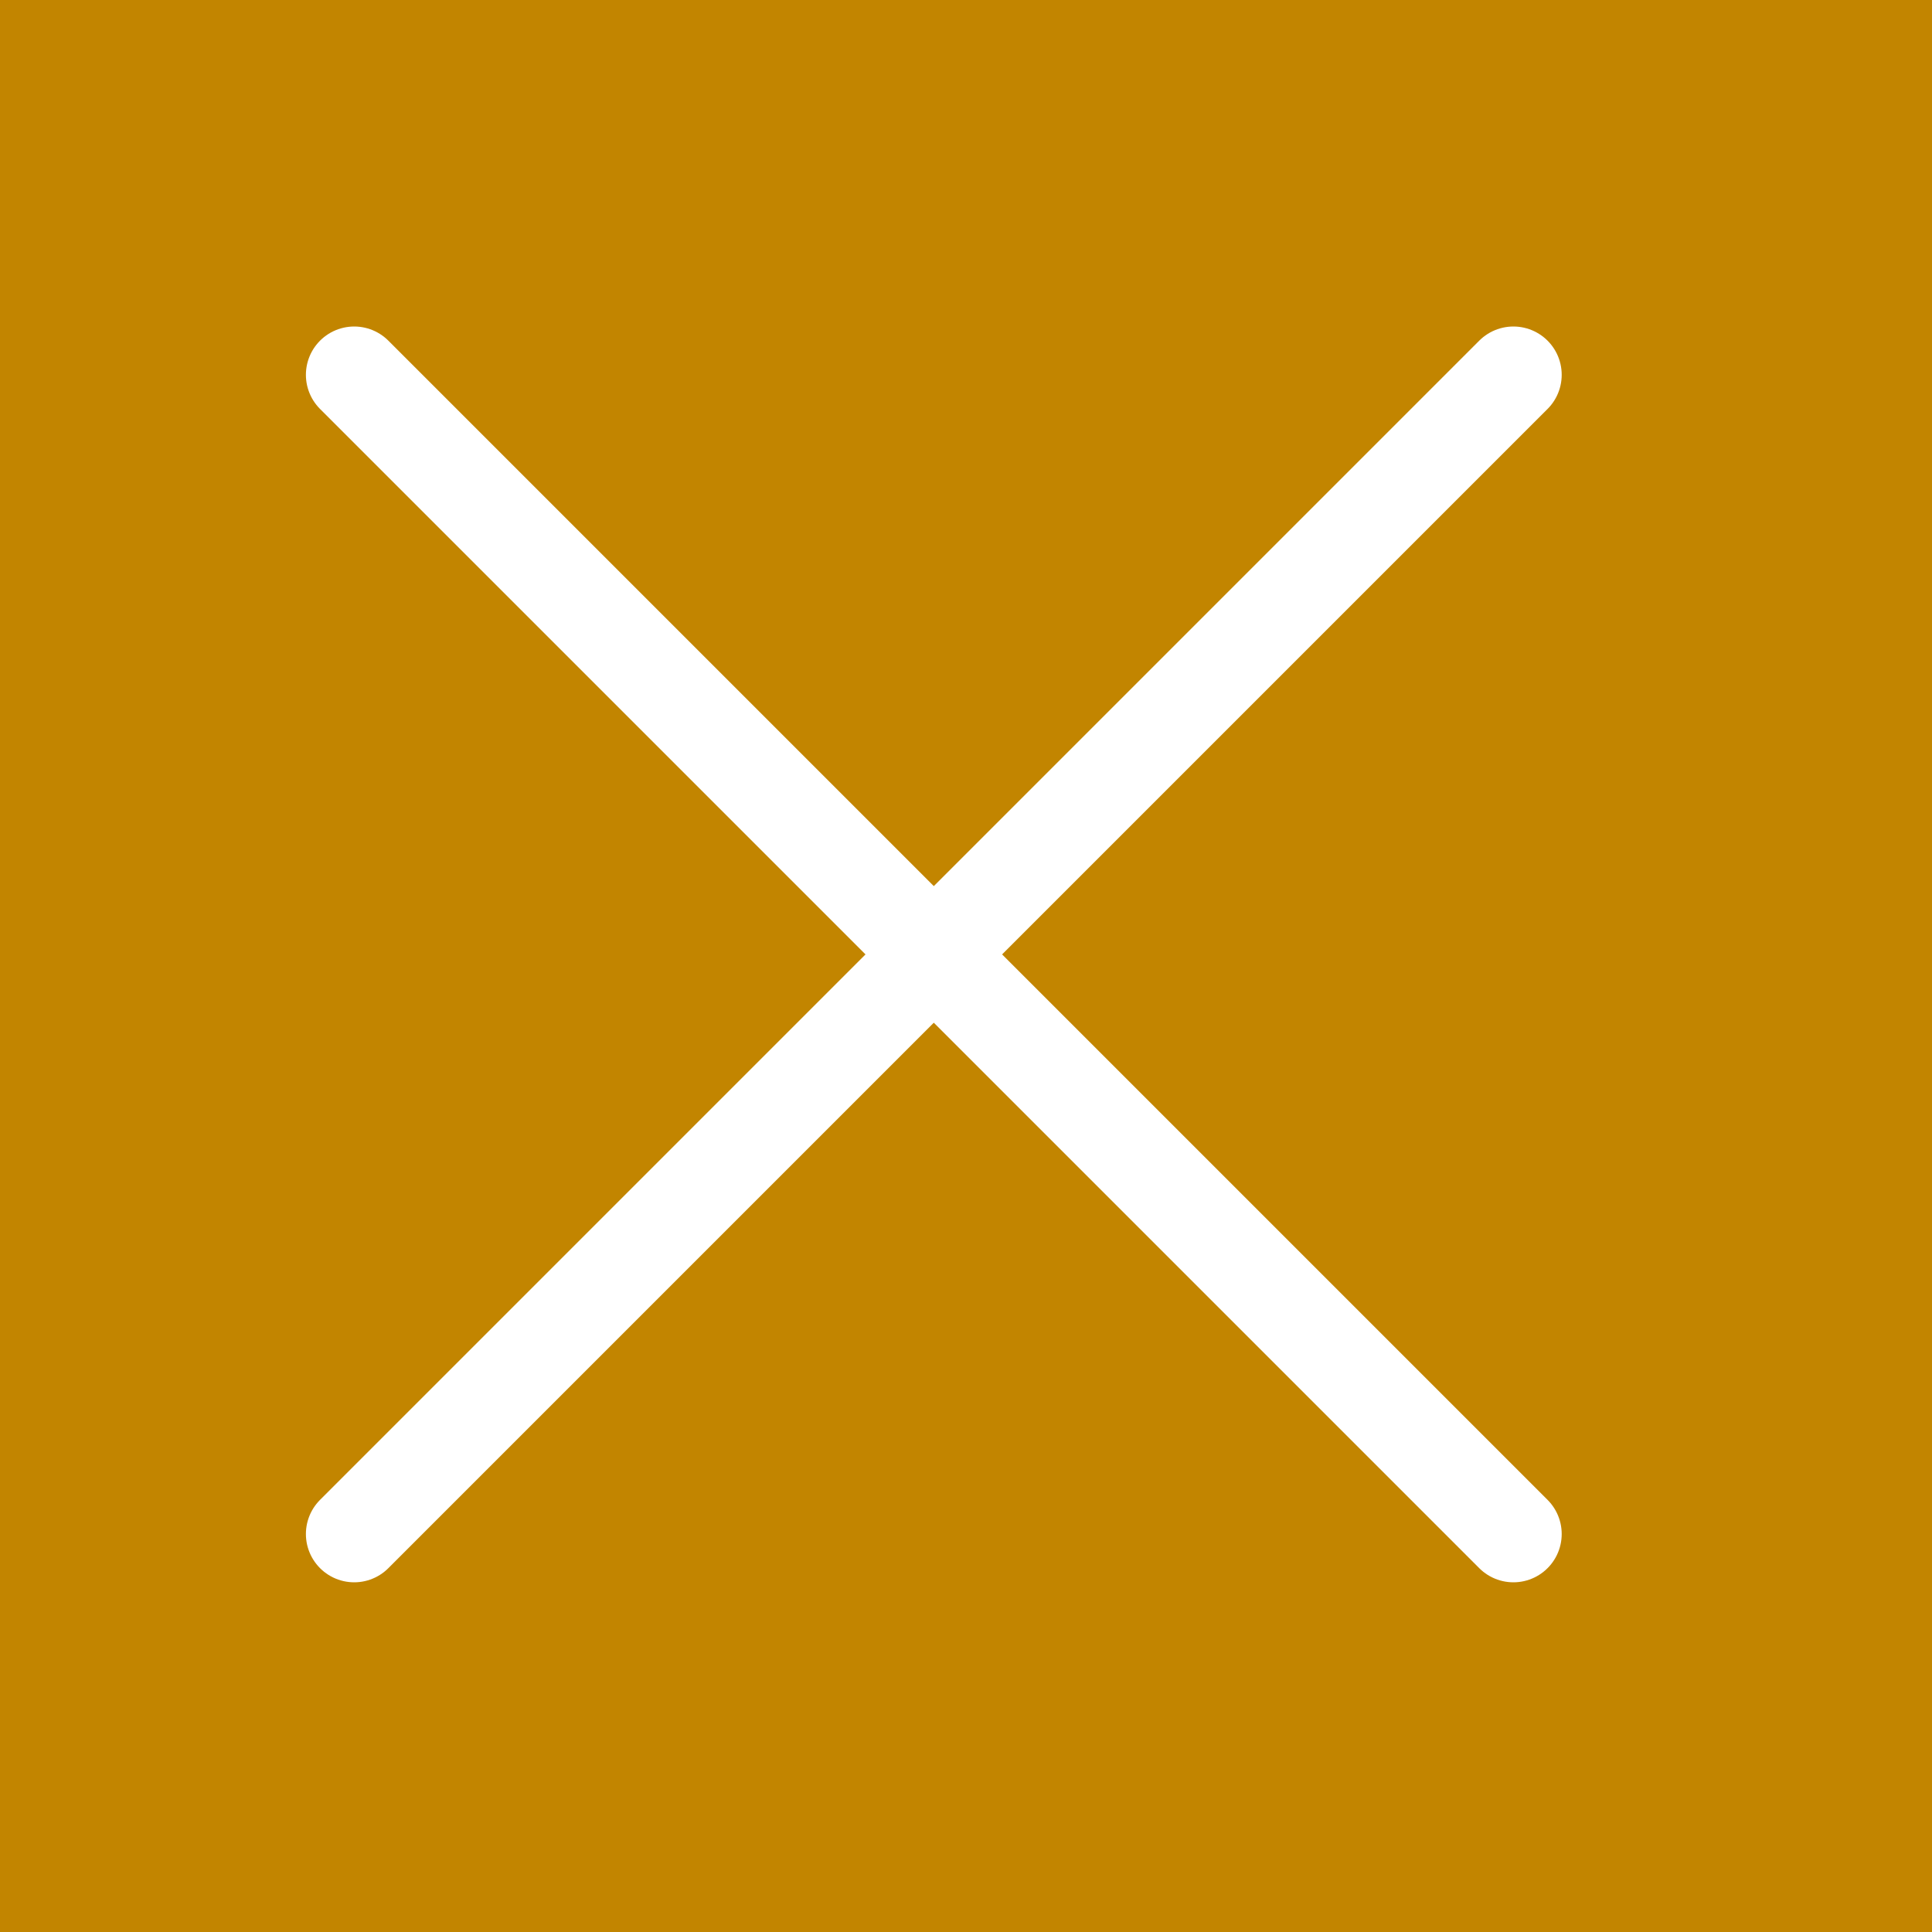 <svg xmlns="http://www.w3.org/2000/svg" width="800px" height="800px" viewBox="-2.5 -2.5 30.00 30.00" fill="none" stroke=""><g id="SVGRepo_bgCarrier" stroke-width="0"><rect x="-2.5" y="-2.5" width="30.00" height="30.00" rx="0" fill="#c28500"></rect></g><g id="SVGRepo_tracerCarrier" stroke-linecap="round" stroke-linejoin="round"></g><g id="SVGRepo_iconCarrier"><path d="M3 21.32L21 3.32" stroke="#ffffff" stroke-width="1.5" stroke-linecap="round" stroke-linejoin="round"></path><path d="M3 3.32L21 21.32" stroke="#ffffff" stroke-width="1.5" stroke-linecap="round" stroke-linejoin="round"></path></g></svg>